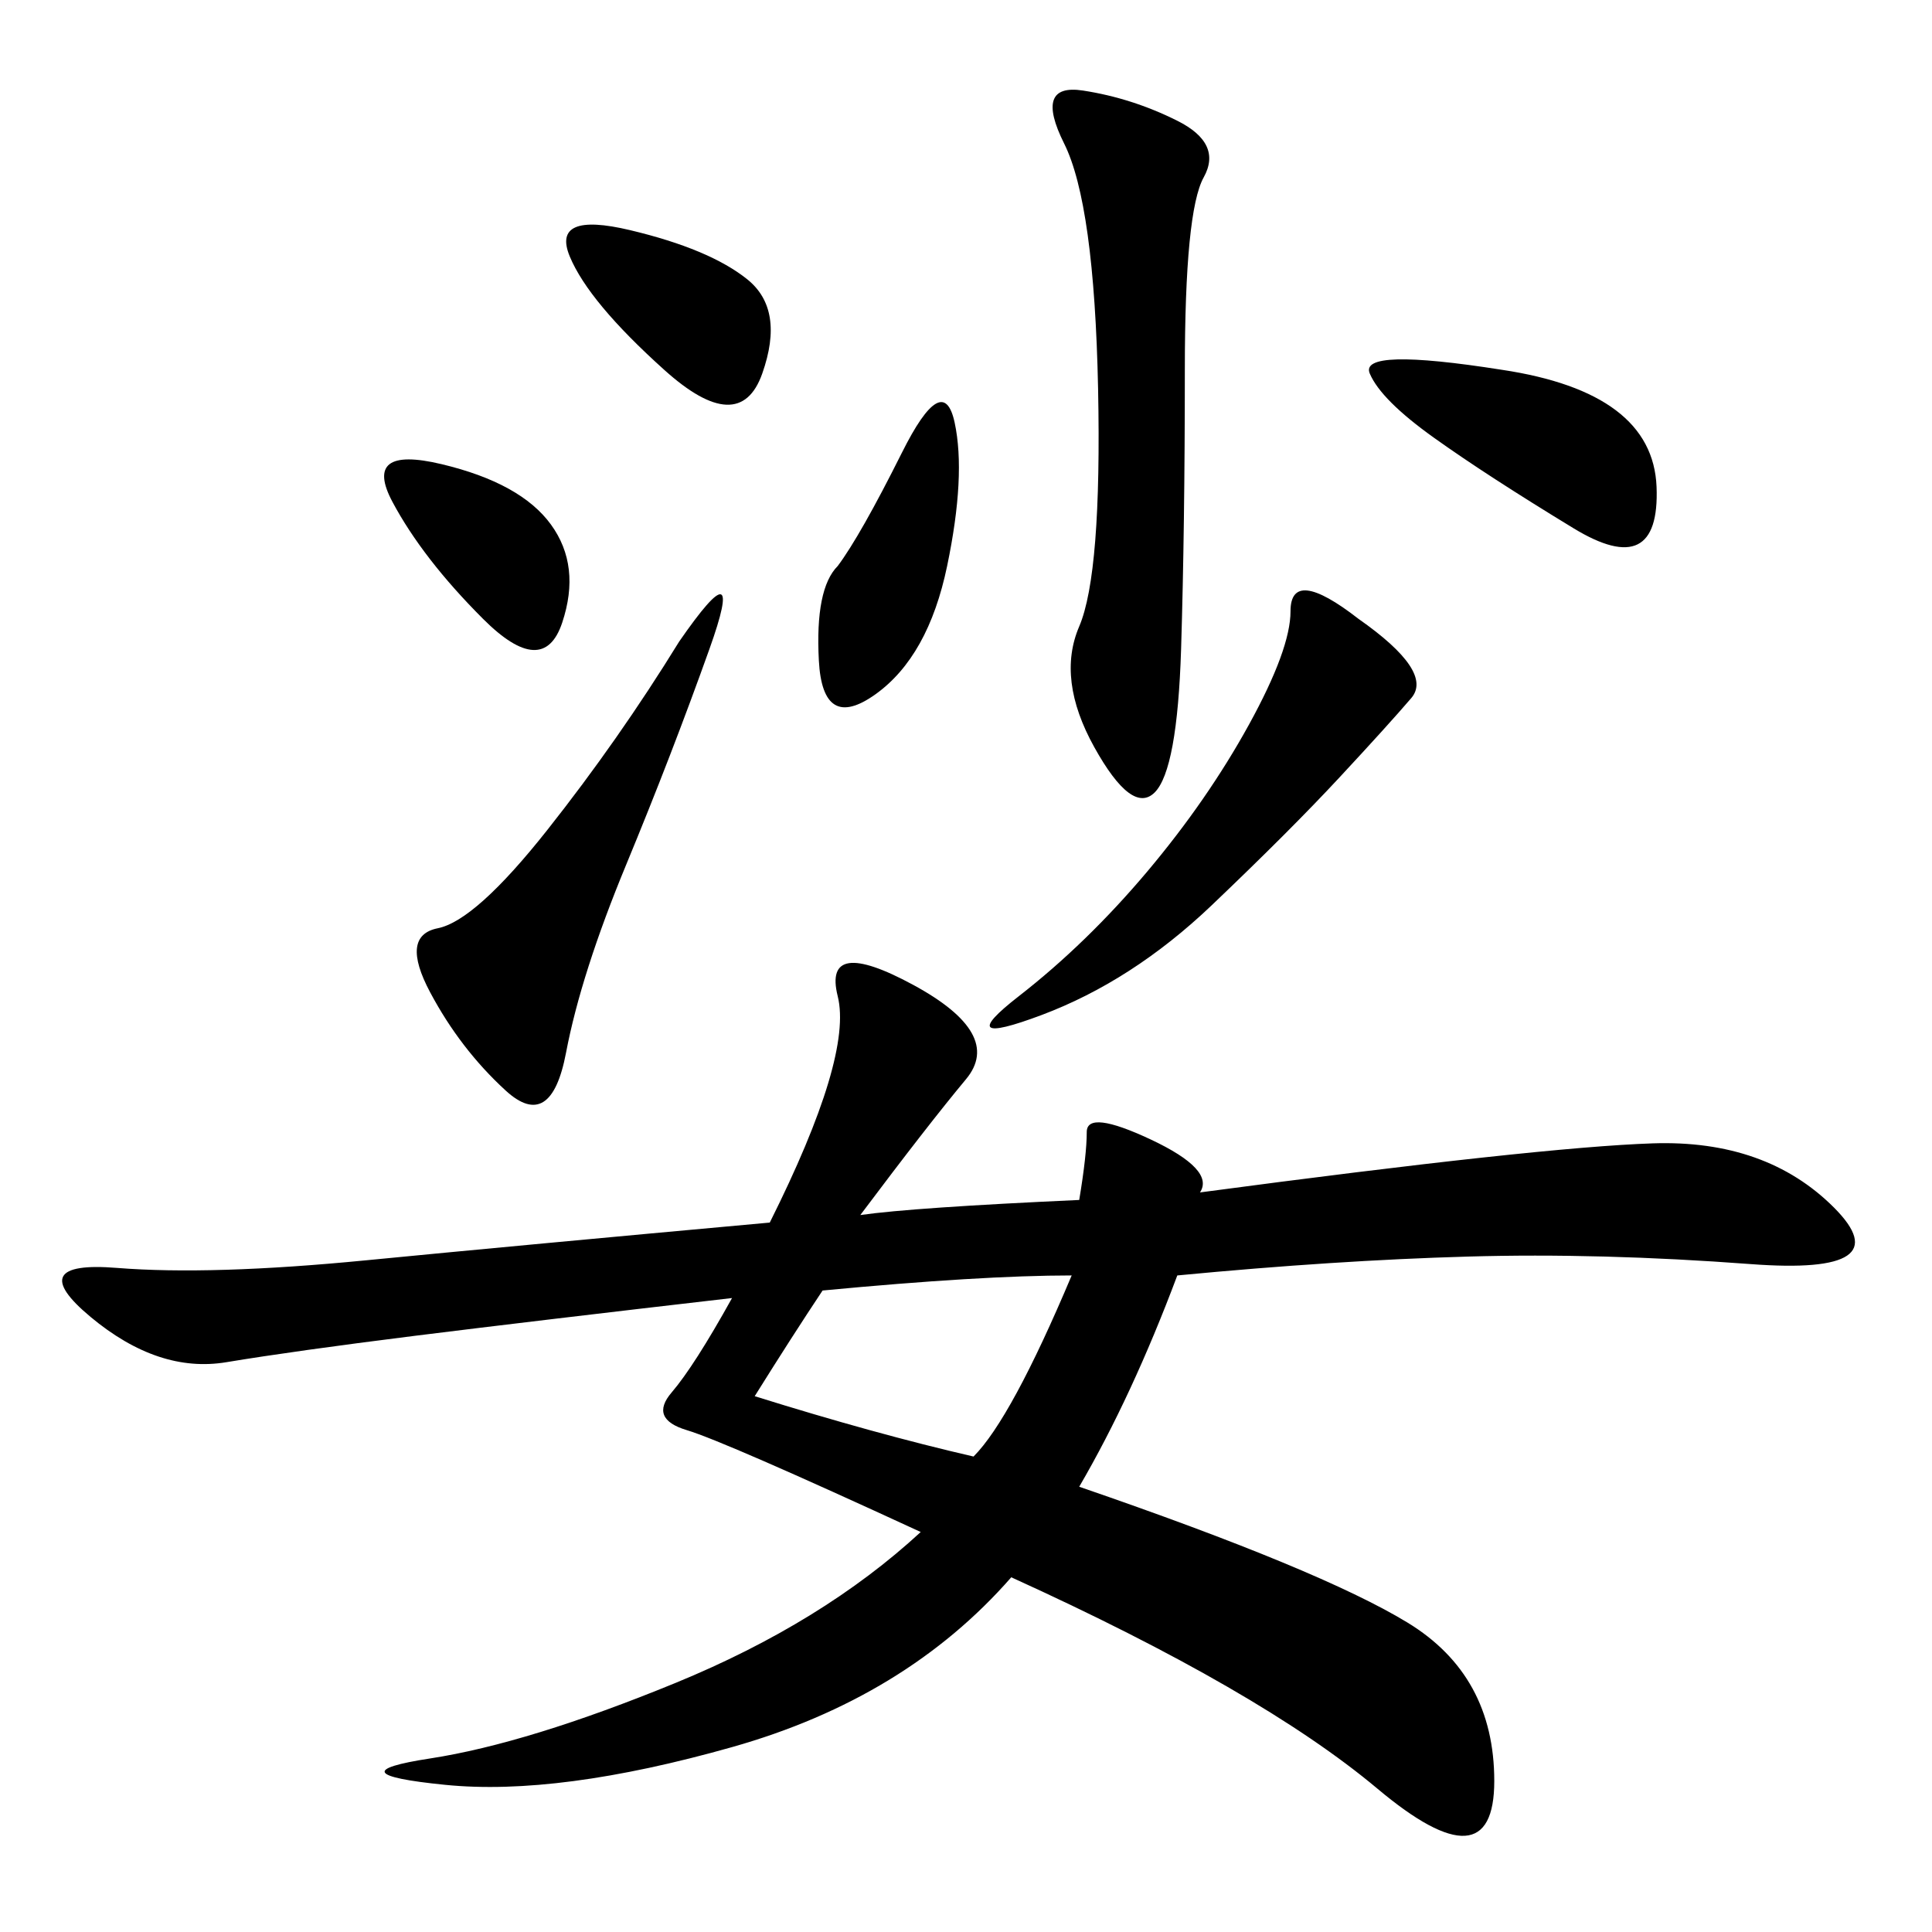 <svg xmlns="http://www.w3.org/2000/svg" xmlns:xlink="http://www.w3.org/1999/xlink" width="300" height="300"><path d="M167.58 186.33Q168.75 179.30 168.75 175.78L168.75 175.78Q168.75 172.27 178.71 176.95Q188.67 181.64 186.33 185.16L186.33 185.16Q239.06 178.13 256.64 177.54Q274.22 176.95 284.77 187.50Q295.31 198.05 271.88 196.29Q248.44 194.53 227.93 195.12Q207.42 195.70 182.81 198.05L182.81 198.05Q175.78 216.80 167.58 230.86L167.58 230.86Q205.08 243.75 218.55 251.95Q232.03 260.16 232.03 276.56L232.03 276.56Q232.03 292.97 213.87 277.73Q195.70 262.50 157.03 244.92L157.03 244.92Q140.63 263.67 113.67 271.29Q86.72 278.91 69.14 277.15Q51.56 275.39 66.80 273.05Q82.03 270.70 104.88 261.33Q127.73 251.95 142.97 237.89L142.97 237.89Q112.50 223.83 106.64 222.07Q100.78 220.31 104.30 216.21Q107.81 212.11 113.67 201.56L113.67 201.56Q83.20 205.08 64.45 207.42Q45.70 209.77 35.16 211.52Q24.61 213.28 14.06 204.49Q3.52 195.70 18.16 196.88Q32.81 198.05 56.84 195.70Q80.86 193.36 119.53 189.84L119.53 189.84Q132.42 164.06 130.08 154.69Q127.73 145.31 141.80 152.93Q155.86 160.55 150 167.58Q144.14 174.61 133.59 188.67L133.59 188.67Q141.80 187.50 167.58 186.33L167.58 186.33ZM182.81 18.75Q189.84 22.27 186.91 27.54Q183.98 32.81 183.98 57.42L183.98 57.42Q183.98 82.03 183.40 100.78Q182.81 119.53 179.30 123.05Q175.78 126.56 169.92 116.02Q164.06 105.47 167.58 97.27Q171.09 89.06 170.51 60.35Q169.92 31.64 165.23 22.27Q160.55 12.89 168.16 14.06Q175.78 15.23 182.81 18.75L182.81 18.75ZM105.47 99.61Q116.02 84.38 110.16 100.78Q104.30 117.19 97.27 134.18Q90.23 151.17 87.89 163.48Q85.55 175.78 78.52 169.34Q71.48 162.89 66.80 154.10Q62.11 145.31 67.97 144.14Q73.83 142.97 84.96 128.91Q96.09 114.84 105.47 99.61L105.47 99.61ZM210.94 96.09Q222.66 104.30 219.14 108.40Q215.63 112.50 208.01 120.70Q200.39 128.91 188.09 140.63Q175.78 152.34 161.72 157.62Q147.66 162.89 158.20 154.69Q168.75 146.48 178.13 135.35Q187.50 124.22 193.95 112.50Q200.39 100.78 200.39 94.92L200.39 94.92Q200.39 87.89 210.94 96.09L210.94 96.09ZM127.73 200.39Q123.05 207.42 117.19 216.80L117.19 216.80Q135.94 222.66 151.17 226.17L151.17 226.17Q157.03 220.31 166.41 198.05L166.41 198.05Q152.34 198.05 127.73 200.39L127.73 200.39ZM233.20 57.42Q256.64 60.94 257.23 75.59Q257.81 90.23 244.34 82.03Q230.86 73.83 222.66 67.97Q214.45 62.11 212.70 58.01Q210.94 53.91 233.20 57.42L233.20 57.42ZM130.08 87.89Q133.59 83.20 140.04 70.31Q146.48 57.42 148.24 65.63Q150 73.83 147.07 87.89Q144.14 101.95 135.94 107.81Q127.73 113.67 127.15 102.54Q126.56 91.41 130.08 87.89L130.08 87.89ZM103.13 57.42Q91.41 46.88 88.48 39.84Q85.55 32.81 97.85 35.74Q110.16 38.67 116.02 43.36Q121.88 48.05 118.36 58.01Q114.84 67.97 103.13 57.42L103.13 57.42ZM75 96.09Q65.63 86.72 60.94 77.93Q56.25 69.14 68.55 72.07Q80.86 75 85.55 81.45Q90.23 87.89 87.30 96.68Q84.38 105.47 75 96.09L75 96.09Z"/></svg>